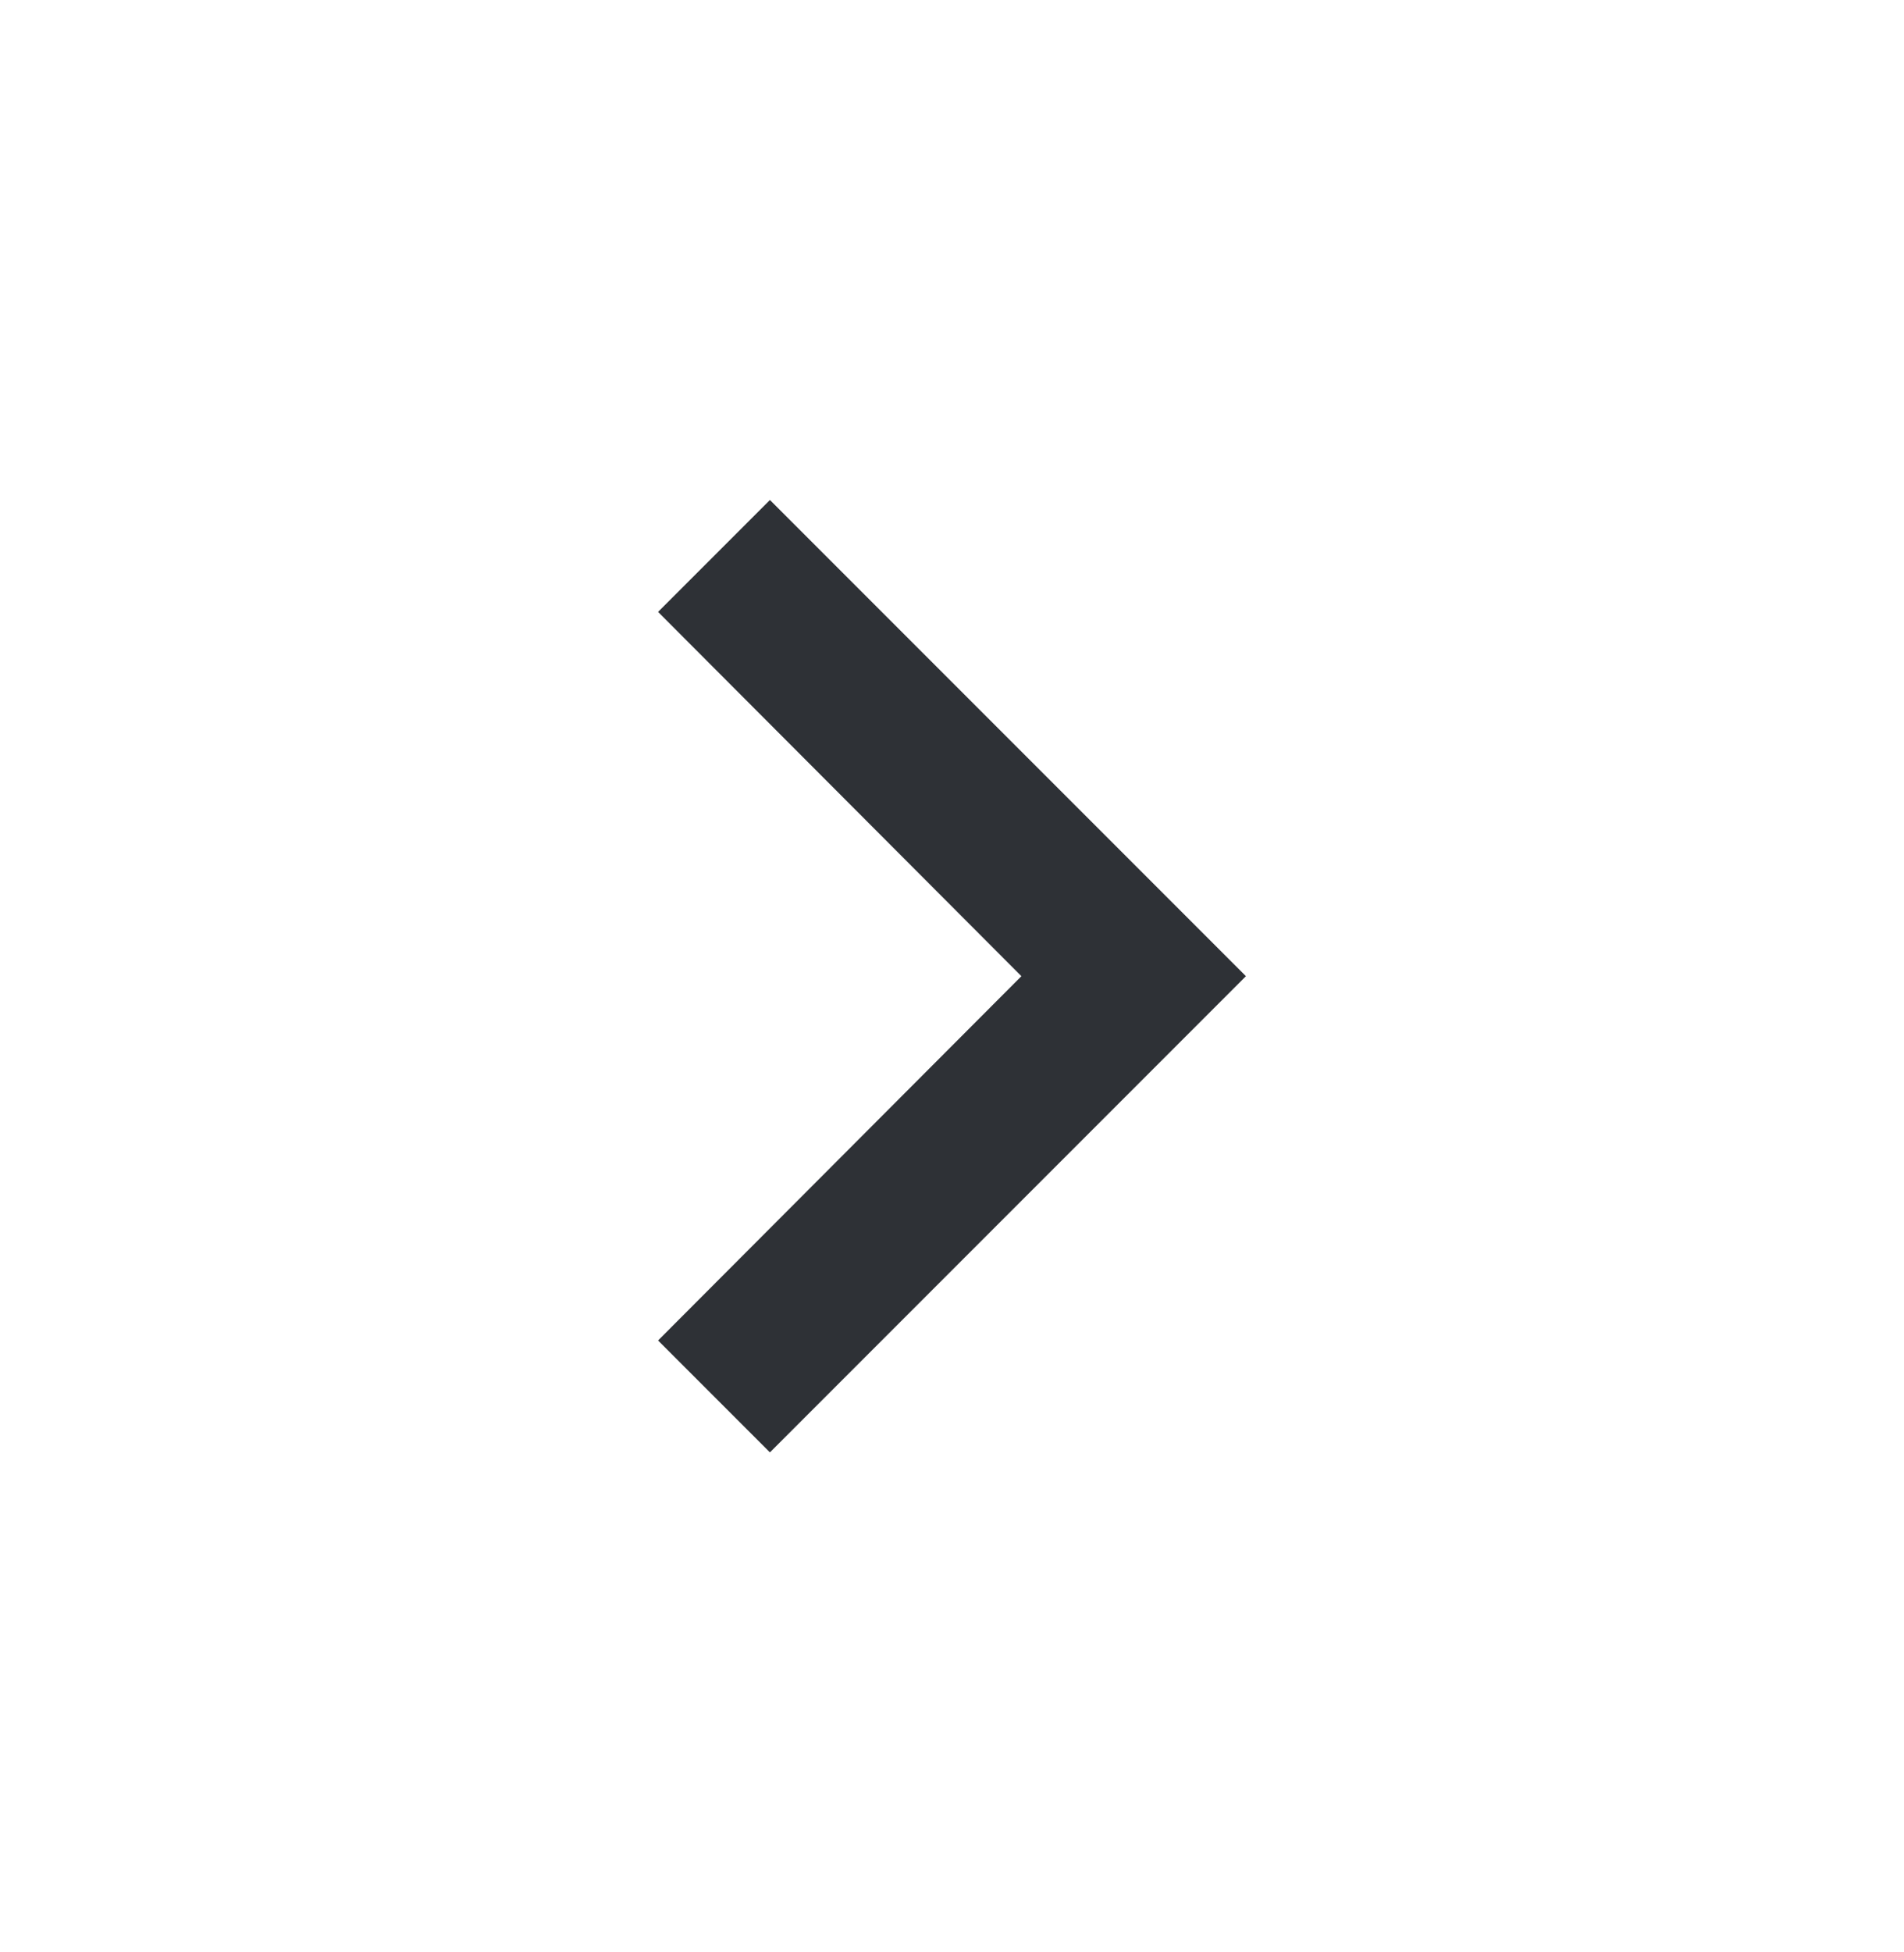 <svg width="40" height="41" viewBox="0 0 40 41" fill="none" xmlns="http://www.w3.org/2000/svg">
<path d="M16.175 10.5L13.825 12.85L21.458 20.5L13.825 28.15L16.175 30.5L26.175 20.5L16.175 10.5Z" fill="#2E3136"/>
</svg>
